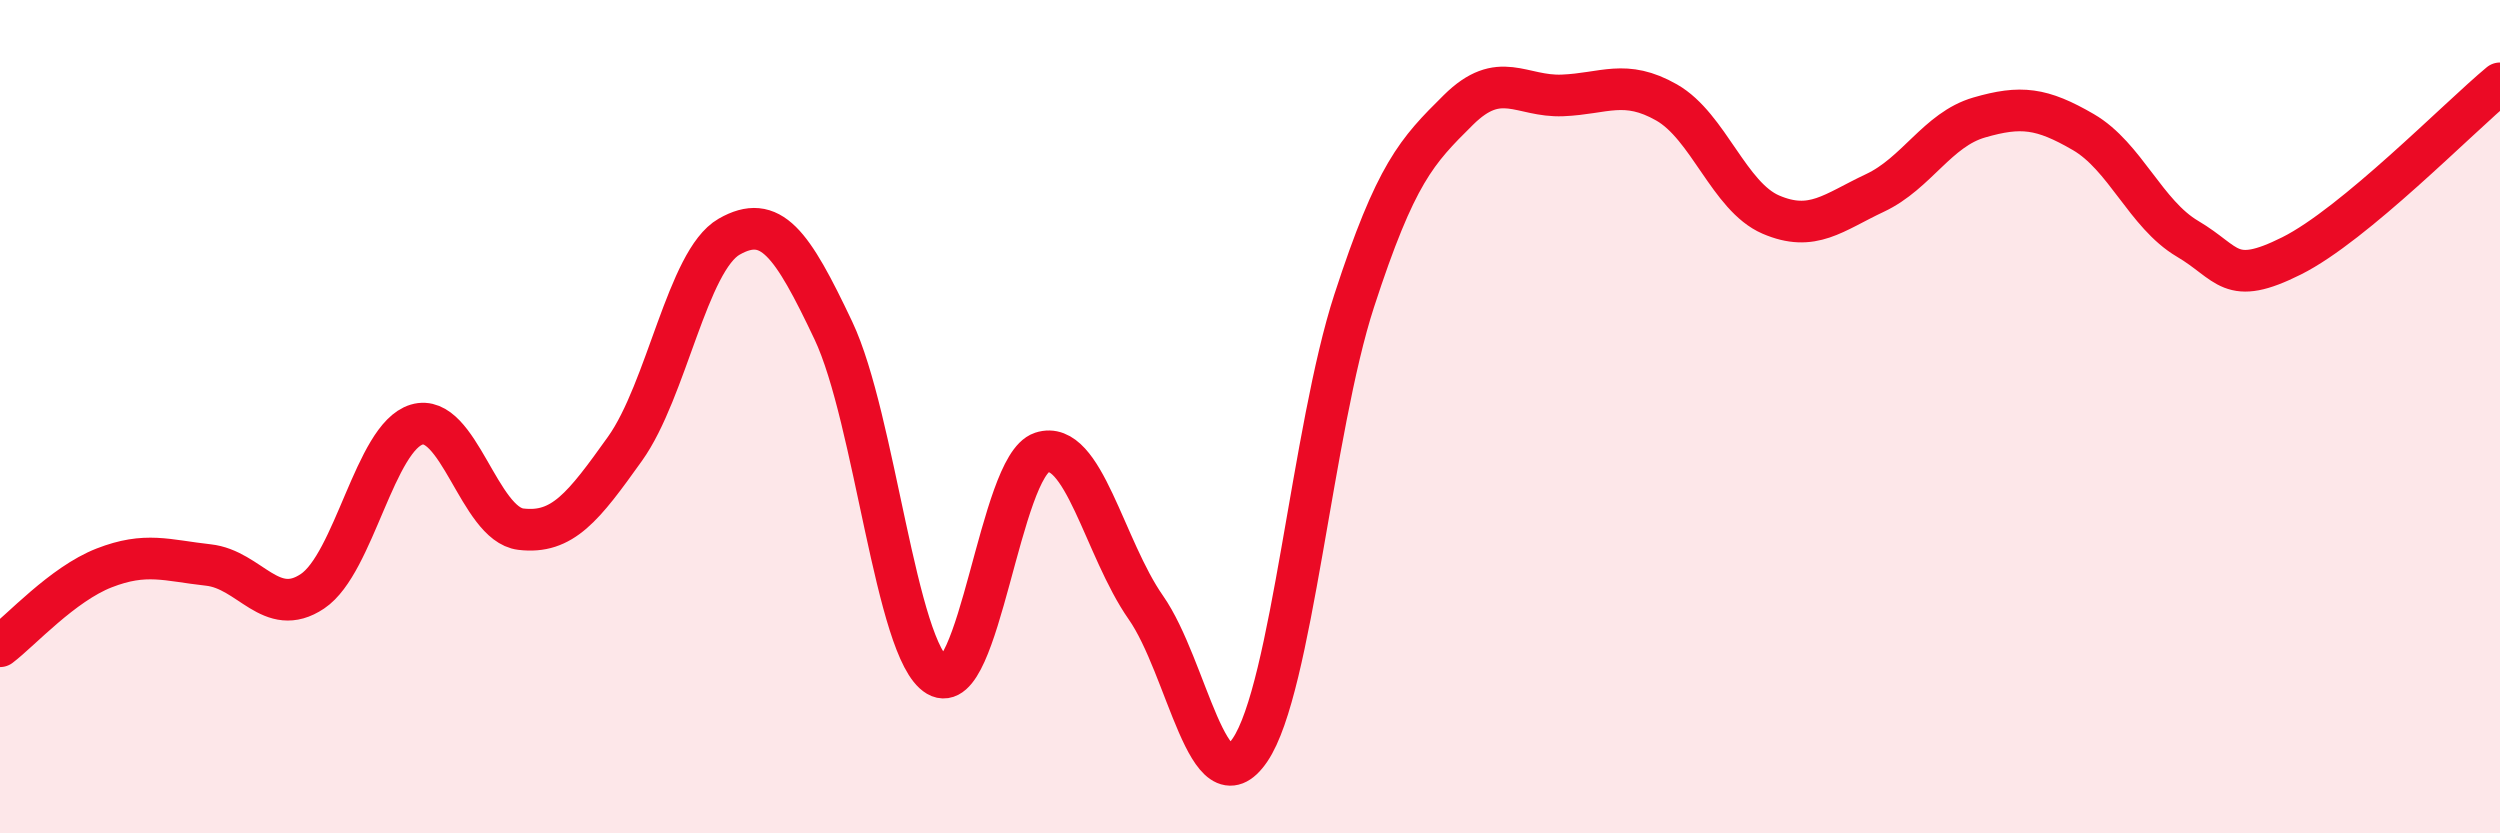 
    <svg width="60" height="20" viewBox="0 0 60 20" xmlns="http://www.w3.org/2000/svg">
      <path
        d="M 0,15.51 C 0.5,15.13 1.5,14.02 2.5,13.63 C 3.5,13.24 4,13.45 5,13.56 C 6,13.67 6.5,14.86 7.5,14.19 C 8.5,13.52 9,10.49 10,10.19 C 11,9.89 11.5,12.58 12.5,12.7 C 13.5,12.82 14,12.17 15,10.77 C 16,9.37 16.5,6.25 17.5,5.68 C 18.5,5.11 19,5.82 20,7.93 C 21,10.04 21.5,15.63 22.5,16.22 C 23.5,16.81 24,11.19 25,10.86 C 26,10.53 26.5,13.15 27.5,14.58 C 28.5,16.01 29,19.47 30,18 C 31,16.53 31.5,10.29 32.5,7.22 C 33.5,4.15 34,3.63 35,2.64 C 36,1.65 36.5,2.33 37.5,2.29 C 38.5,2.25 39,1.89 40,2.46 C 41,3.03 41.5,4.72 42.5,5.15 C 43.5,5.58 44,5.1 45,4.63 C 46,4.16 46.5,3.11 47.5,2.82 C 48.5,2.53 49,2.59 50,3.17 C 51,3.75 51.5,5.14 52.5,5.73 C 53.5,6.32 53.5,6.89 55,6.14 C 56.5,5.39 59,2.83 60,2L60 20L0 20Z"
        fill="#EB0A25"
        opacity="0.1"
        stroke-linecap="round"
        stroke-linejoin="round"
      />
      <path
        d="M 0,15.51 C 0.5,15.13 1.5,14.02 2.5,13.63 C 3.5,13.24 4,13.45 5,13.56 C 6,13.67 6.5,14.86 7.5,14.19 C 8.5,13.52 9,10.49 10,10.19 C 11,9.89 11.5,12.58 12.5,12.7 C 13.5,12.82 14,12.17 15,10.77 C 16,9.37 16.5,6.25 17.5,5.68 C 18.5,5.11 19,5.82 20,7.93 C 21,10.04 21.5,15.63 22.5,16.22 C 23.5,16.81 24,11.19 25,10.86 C 26,10.53 26.5,13.15 27.5,14.58 C 28.5,16.01 29,19.47 30,18 C 31,16.53 31.5,10.29 32.5,7.22 C 33.5,4.15 34,3.63 35,2.64 C 36,1.65 36.5,2.33 37.5,2.29 C 38.5,2.25 39,1.89 40,2.46 C 41,3.03 41.5,4.72 42.5,5.15 C 43.5,5.58 44,5.1 45,4.63 C 46,4.16 46.5,3.11 47.5,2.82 C 48.5,2.53 49,2.59 50,3.17 C 51,3.75 51.5,5.14 52.5,5.73 C 53.5,6.32 53.5,6.89 55,6.14 C 56.5,5.39 59,2.83 60,2"
        stroke="#EB0A25"
        stroke-width="1"
        fill="none"
        stroke-linecap="round"
        stroke-linejoin="round"
      />
    </svg>
  